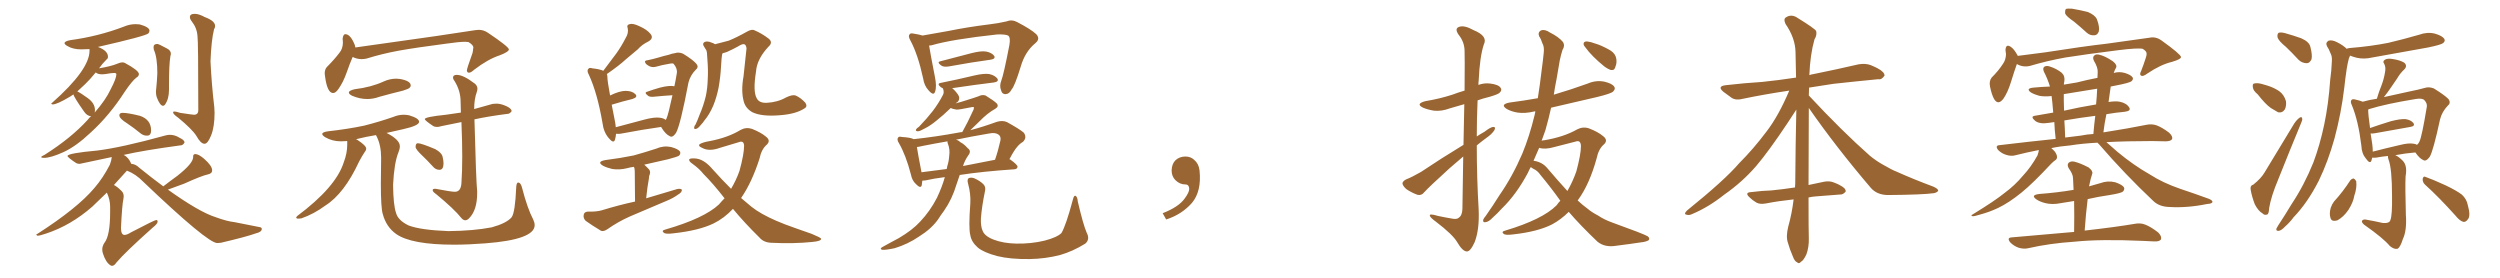 <svg xmlns="http://www.w3.org/2000/svg" xmlns:xlink="http://www.w3.org/1999/xlink" width="1350" height="150"><path fill="#996633" padding="10" d="M23.73 85.25L23.73 85.25Q22.27 85.25 22.27 84.81L22.27 84.81Q22.27 84.38 24.02 83.64L24.02 83.64Q38.38 74.56 47.31 64.75L47.31 64.75Q48.19 63.57 49.22 62.70L49.22 62.70L49.07 62.70Q47.02 62.70 45.26 60.06L45.26 60.06Q39.70 52.15 39.70 50.98L39.70 50.98L37.65 52.29Q30.76 56.40 28.42 56.40L28.42 56.40Q27.69 56.25 27.69 55.96L27.69 55.96Q27.69 55.81 28.13 55.52L28.13 55.52Q48.34 37.65 48.34 27.39L48.34 27.39L48.34 26.51L43.95 26.66Q39.40 26.66 36.47 24.90L36.47 24.90Q34.86 24.02 34.86 23.29L34.86 23.29Q34.86 22.27 37.94 21.68L37.94 21.68Q53.17 19.63 66.94 14.36L66.94 14.36Q70.02 13.04 73.24 13.04L73.24 13.04L75.44 13.18Q80.71 14.65 80.71 16.55L80.71 16.55Q80.71 17.43 80.13 18.02L80.13 18.02Q78.66 19.48 52.88 25.34L52.88 25.34Q58.30 27.39 58.30 30.62L58.30 30.62Q58.30 31.64 57.57 32.08L57.57 32.08Q55.22 34.42 53.47 36.91L53.47 36.91Q60.21 35.74 63.28 34.42L63.28 34.42Q64.89 33.69 66.21 33.69L66.21 33.69Q67.09 33.69 67.68 34.13L67.68 34.13Q75 38.09 75 39.99L75 39.99Q75 41.16 73.68 41.89L73.68 41.89Q71.34 43.65 67.38 49.51L67.38 49.51Q59.18 62.26 49.07 71.48L49.07 71.48Q41.02 79.10 34.20 82.18Q27.39 85.25 23.73 85.25ZM51.12 60.79L51.12 60.79Q57.13 53.91 59.77 48.19L59.77 48.19Q62.84 42.33 62.84 40.14L62.84 40.14Q62.84 39.40 61.67 39.40L61.67 39.40Q60.21 39.40 56.98 39.99L56.98 39.99L55.22 40.14Q52.73 40.14 51.71 39.11L51.71 39.11Q48.34 43.21 46.00 45.41Q43.65 47.61 41.75 49.37L41.75 49.37Q43.65 50.24 47.46 53.03Q51.27 55.81 51.27 59.47L51.27 59.47Q51.27 60.21 51.12 60.79ZM88.04 57.13L88.04 57.13Q86.43 57.13 84.67 52.59L84.67 52.59Q84.23 51.27 84.23 49.95L84.23 49.95L84.23 49.22Q84.81 43.65 84.96 39.55L84.96 39.55Q84.96 30.91 83.06 26.81L83.06 26.81L82.91 25.49Q82.91 23.73 84.96 23.73L84.96 23.73Q85.69 23.73 90.23 26.22L90.23 26.22Q92.29 27.25 92.29 29.15L92.29 29.15L91.99 30.47Q91.26 35.01 91.26 46.00L91.26 46.00L91.26 48.49Q91.26 53.47 89.06 56.54L89.06 56.54Q88.62 57.13 88.04 57.13ZM110.45 77.64L110.45 77.64Q108.40 77.64 106.05 73.39L106.05 73.39Q103.86 69.87 96.24 63.57L96.24 63.57Q93.46 61.67 93.46 60.64L93.46 60.64Q93.46 60.21 94.19 60.21L94.19 60.21Q95.07 60.21 97.27 60.94L97.27 60.94Q104.00 61.96 104.74 61.96L104.74 61.96Q107.08 61.96 107.08 59.47L107.08 59.47Q107.08 21.83 106.64 19.48L106.64 19.48Q106.35 15.09 103.56 11.57L103.56 11.57Q102.54 10.25 102.54 9.23L102.54 9.23Q102.54 7.47 105.18 7.47L105.18 7.47Q107.37 7.47 110.60 9.23L110.60 9.23Q116.16 11.28 116.16 14.06L116.16 14.06Q116.16 14.94 115.58 15.82L115.58 15.82Q114.11 21.68 113.67 33.11L113.67 33.11Q114.26 45.56 115.72 57.86L115.72 57.86L115.87 60.94Q115.87 68.41 114.04 73.02Q112.21 77.64 110.45 77.64ZM79.83 73.24L79.83 73.24L79.10 73.24Q77.64 73.24 76.17 72.22L76.17 72.22Q72.22 68.99 68.70 66.65L68.70 66.65Q64.45 64.01 64.45 62.26L64.45 62.26Q64.45 60.94 66.21 60.94L66.21 60.94Q69.14 60.94 75.59 62.55L75.59 62.55Q81.59 64.60 81.59 70.46L81.59 70.46Q81.59 72.95 79.83 73.24ZM60.50 143.55L60.50 143.55Q60.06 143.55 59.62 143.26L59.62 143.26Q57.13 141.65 55.66 137.11L55.66 137.11Q55.22 135.94 55.22 134.77L55.22 134.77Q55.22 132.86 56.40 131.10L56.40 131.10Q59.47 127.29 59.47 114.55L59.47 114.55L59.47 111.47Q59.47 107.96 57.71 104.00L57.71 104.00L49.80 111.62Q38.23 121.73 24.90 126.12L24.90 126.12Q21.53 127.29 20.21 127.29L20.21 127.29Q19.63 127.00 19.63 126.71L19.63 126.71Q19.63 126.42 20.21 126.27L20.21 126.27Q41.89 112.35 50.98 101.51L50.98 101.51Q55.66 96.09 59.33 88.92L59.33 88.92Q60.21 86.57 60.35 84.81L60.35 84.81L43.07 88.48Q41.75 88.48 40.87 87.89L40.87 87.89Q36.47 84.96 36.47 84.23L36.47 84.23Q36.47 82.76 52.44 81.30L52.44 81.30Q65.63 79.69 89.50 73.10L89.50 73.10Q90.67 72.80 91.70 72.80L91.70 72.80Q94.48 72.80 96.97 74.41L96.97 74.41Q99.61 75.59 99.61 76.90L99.61 76.90L99.61 77.05Q98.73 78.52 97.41 78.52L97.41 78.52L97.27 78.52Q77.78 81.15 66.80 83.64L66.80 83.64Q69.43 84.96 70.90 88.48L70.90 88.48Q73.24 88.62 75.15 90.53L75.15 90.53Q82.03 96.09 88.18 100.63L88.18 100.63Q92.14 97.56 95.80 94.92L95.80 94.92Q104.15 88.33 104.30 84.96L104.30 84.96L104.30 84.52Q104.30 83.20 105.47 83.20L105.47 83.20Q107.23 83.20 110.16 85.69L110.16 85.69Q114.55 89.50 114.55 91.99L114.55 91.99Q114.55 93.75 112.21 94.19L112.21 94.19Q108.84 94.92 99.46 99.17L99.46 99.17L90.67 102.39Q107.67 114.55 116.60 117.33L116.60 117.33Q122.61 119.53 126.71 119.97L126.71 119.97L140.04 122.61Q141.36 122.75 141.36 123.63L141.36 123.63Q141.36 125.24 138.28 125.98L138.28 125.98Q133.01 127.88 119.24 131.10L119.24 131.10L117.33 131.25Q112.06 131.25 77.20 98.00L77.20 98.00Q73.39 94.04 68.55 92.14L68.55 92.14L61.52 99.90Q63.28 100.78 65.48 102.98L65.48 102.98Q66.80 104.15 66.80 106.05L66.80 106.05L66.65 107.37Q65.92 110.60 65.33 123.05L65.33 123.05Q65.33 126.86 67.24 126.86L67.24 126.86Q68.55 126.86 70.61 125.54L70.61 125.54Q83.50 118.80 84.38 118.80L84.38 118.80Q85.11 118.80 85.11 119.68L85.11 119.68Q85.11 120.85 82.47 122.90L82.47 122.90Q67.38 136.38 62.84 141.80L62.84 141.80Q61.67 143.55 60.50 143.55ZM179.88 50.24L179.88 50.24Q176.66 50.24 175.49 41.02L175.49 41.02L175.34 39.70Q175.34 37.50 176.51 36.18L176.51 36.18Q180.47 32.23 183.25 28.56L183.25 28.56Q185.01 26.51 185.16 23.29L185.16 23.29Q185.16 21.97 185.01 20.95L185.01 20.95Q185.30 18.46 186.47 18.46L186.47 18.46Q189.26 18.46 191.60 24.32L191.60 24.32L191.89 25.63L235.40 19.48L256.79 16.26L258.54 16.11Q261.18 16.11 263.53 17.72L263.53 17.72Q274.66 25.20 274.80 26.66L274.80 26.66Q274.80 27.98 269.82 29.88L269.82 29.88Q263.53 31.93 256.05 37.65L256.05 37.65Q254.30 39.26 253.27 39.26L253.27 39.26Q252.25 39.26 252.10 38.09L252.10 38.09Q252.10 37.06 255.18 28.56L255.18 28.56Q255.47 27.10 255.47 26.51L255.47 26.51L255.62 25.63Q255.62 24.32 252.98 22.71L252.98 22.71L251.22 22.56Q248.00 22.56 240.97 23.58L240.97 23.58Q225 25.63 215.19 27.39L215.19 27.39Q206.40 29.00 197.90 31.64L197.90 31.64Q196.58 31.93 195.26 31.93L195.26 31.93Q192.77 31.93 190.43 30.76L190.43 30.76Q188.96 34.13 187.13 39.33Q185.30 44.53 182.67 48.19L182.67 48.19Q181.20 50.24 179.88 50.24ZM198.34 53.47L198.34 53.47Q194.24 53.47 190.14 51.71L190.14 51.71Q188.38 50.83 188.38 49.95L188.38 49.95Q188.38 48.93 191.46 48.19L191.46 48.19Q196.14 47.61 199.95 46.58Q203.76 45.56 207.13 44.02Q210.50 42.48 214.01 42.48L214.01 42.48L215.92 42.63Q221.78 43.65 221.78 46.14L221.78 46.14Q221.78 46.88 221.12 47.46Q220.46 48.05 217.68 48.93L217.68 48.93Q211.08 50.54 204.79 52.29L204.79 52.29Q201.56 53.47 198.34 53.47ZM245.21 132.13L245.21 132.13Q222.22 132.13 214.01 126.42L214.01 126.42Q208.59 122.61 206.69 115.58L206.69 115.58Q205.66 112.21 205.66 99.32L205.66 99.32L205.81 85.25Q205.81 78.52 203.47 73.83L203.47 73.83L203.03 72.95Q197.61 73.83 192.33 75.15L192.33 75.15Q192.63 75.44 193.07 75.59L193.07 75.59Q197.75 78.66 197.75 80.27L197.75 80.27Q197.75 81.15 197.17 81.74L197.17 81.74Q195.41 84.38 193.95 87.16L193.95 87.16Q185.89 104.59 175.63 111.04L175.63 111.04Q169.48 115.58 162.74 117.92L162.74 117.92L161.13 118.07Q159.96 118.07 159.96 117.48L159.96 117.48Q159.96 117.19 160.55 116.60L160.55 116.60Q181.35 101.07 185.60 87.74L185.60 87.74Q187.50 82.76 187.50 78.22L187.50 78.22L187.50 76.17L184.13 76.32Q179.44 76.32 175.63 74.12L175.63 74.12Q174.02 73.10 174.02 72.36L174.02 72.36Q174.02 71.34 177.10 70.90L177.10 70.90Q187.79 69.73 196.73 67.82L196.73 67.82Q204.79 65.77 212.40 63.13L212.40 63.13Q215.19 61.96 217.97 61.96L217.97 61.96Q219.43 61.96 220.90 62.26L220.90 62.26Q226.32 63.87 226.32 65.77L226.32 65.77Q226.32 67.82 217.82 69.73L217.82 69.73L208.74 71.78Q215.92 75.44 215.92 78.96L215.92 78.96Q215.92 80.42 215.19 82.18L215.19 82.18Q212.84 87.89 212.26 99.90L212.26 99.90Q212.40 110.89 213.87 114.99L213.87 114.99Q214.89 118.95 220.61 121.73L220.61 121.73Q227.05 124.22 242.14 124.80L242.14 124.80Q255.76 124.66 265.58 122.75L265.58 122.75Q273.49 120.56 276.27 117.33L276.27 117.33Q278.17 114.84 278.76 101.07L278.76 101.07Q278.91 98.58 279.79 98.58L279.79 98.58Q281.25 98.58 281.98 101.66L281.98 101.66Q284.77 112.50 287.99 118.65L287.99 118.65Q288.72 120.26 288.72 121.58L288.72 121.58Q288.72 129.35 262.21 131.40L262.21 131.40Q252.83 132.13 245.21 132.13ZM251.22 118.95L251.22 118.95Q250.20 118.95 249.17 117.77L249.17 117.77Q245.21 112.79 235.40 104.74L235.40 104.74Q233.64 103.56 233.64 102.69L233.64 102.69Q233.64 101.95 234.81 101.95L234.81 101.95L235.25 101.95Q243.60 103.56 245.65 103.56L245.65 103.56Q248.88 103.56 249.17 98.88L249.17 98.88Q249.61 92.72 249.61 84.52L249.61 84.52Q249.61 76.32 249.17 65.92L249.17 65.92L238.33 68.12Q237.01 68.55 235.99 68.55L235.99 68.55Q234.67 68.55 233.79 67.97L233.79 67.97Q229.39 65.04 229.39 64.31L229.39 64.31Q229.39 63.13 240.82 61.96L240.82 61.96L248.88 60.79L248.73 54.93Q248.73 49.22 245.65 44.09L245.65 44.09Q244.63 42.77 244.63 41.89L244.63 41.89Q244.63 40.43 246.68 40.43L246.68 40.43Q250.20 40.43 256.35 45.12L256.35 45.12Q257.81 46.29 257.81 47.90L257.81 47.90Q257.81 48.63 257.52 49.51L257.52 49.51Q256.05 53.47 256.05 58.89L256.05 58.89L266.02 56.10L268.07 55.96Q270.41 55.96 273.34 57.28Q276.27 58.59 276.27 60.06L276.27 60.06Q275.24 61.52 273.93 61.52L273.93 61.52L273.78 61.52Q263.53 62.84 256.20 64.45L256.20 64.45Q257.08 97.85 257.67 103.27L257.67 103.27L257.67 104.30Q257.67 113.53 253.27 117.92L253.27 117.92Q252.25 118.95 251.22 118.95ZM237.30 91.70L237.30 91.70Q235.25 91.70 233.79 89.94L233.79 89.94Q230.57 86.43 227.71 83.72Q224.85 81.01 224.41 79.54L224.41 79.54Q224.41 77.34 225.59 77.34L225.59 77.34Q227.49 77.34 235.11 80.57L235.11 80.57Q238.48 82.47 238.99 84.59Q239.50 86.72 239.50 88.18L239.50 88.18Q239.50 91.70 237.30 91.70ZM359.47 64.75L359.47 64.75Q359.77 64.16 359.91 64.01L359.91 64.01Q360.94 61.67 363.13 51.42L363.13 51.42Q358.30 51.71 352.44 52.29L352.44 52.29Q350.54 52.29 349.95 51.71L349.95 51.71Q347.61 49.95 349.51 49.51L349.51 49.51Q352.73 48.34 356.40 47.31L356.40 47.31Q361.52 46.00 364.16 46.58L364.16 46.58Q364.89 43.21 365.48 39.55L365.48 39.55Q365.92 37.06 363.72 34.42L363.72 34.42Q363.28 34.13 362.26 34.28L362.26 34.28Q356.98 35.16 354.20 36.04L354.20 36.04Q352.44 36.47 350.98 35.89L350.98 35.89Q349.07 35.01 348.49 33.98L348.49 33.98Q347.75 32.67 349.66 32.52L349.66 32.52Q352.00 32.08 355.08 31.20L355.08 31.20Q358.45 30.18 361.08 29.59L361.08 29.59Q362.99 28.86 364.45 28.71L364.45 28.71Q366.50 27.98 368.85 29.00L368.85 29.00Q374.12 32.23 376.03 34.42L376.03 34.42Q377.49 36.18 375.73 37.65L375.73 37.65Q372.80 40.58 371.78 44.53L371.78 44.53L371.78 44.53Q367.38 67.68 365.04 71.78L365.04 71.78Q363.13 74.56 361.67 73.54L361.67 73.54Q359.33 72.51 356.98 68.55L356.98 68.55Q347.46 69.87 335.01 72.22L335.01 72.22Q333.54 72.36 332.67 72.22L332.67 72.22Q332.52 73.97 332.08 75.44L332.08 75.44Q331.35 77.78 328.71 74.56L328.71 74.56Q325.93 71.34 325.34 66.36L325.34 66.36Q322.56 50.24 318.02 40.43L318.02 40.43Q316.70 38.09 317.72 37.21L317.72 37.21Q318.16 36.33 319.92 36.91L319.92 36.91Q324.02 37.35 325.78 38.23L325.78 38.23Q329.59 33.25 332.81 28.86L332.81 28.86Q335.45 25.20 337.79 20.65L337.79 20.65Q339.55 17.87 338.96 15.23L338.96 15.23Q338.23 13.48 339.99 13.04L339.99 13.04Q341.75 12.45 345.41 14.21L345.41 14.21Q349.37 15.97 351.27 18.31L351.27 18.31Q353.17 20.65 350.10 22.41L350.10 22.41Q346.73 24.02 344.38 26.66L344.38 26.66Q341.31 29.15 338.09 31.93L338.09 31.93Q334.28 35.45 327.69 39.99L327.69 39.99Q327.98 40.58 327.98 41.46L327.98 41.46Q327.98 43.65 329.44 51.56L329.44 51.56Q334.57 49.07 337.79 49.07L337.79 49.07Q341.31 49.07 343.07 50.83L343.07 50.83Q344.68 52.44 341.46 53.47L341.46 53.47Q336.47 54.64 330.32 56.54L330.32 56.54Q331.05 60.21 331.93 64.75L331.93 64.75Q332.37 66.80 332.52 68.70L332.52 68.70Q339.84 66.80 347.90 64.60L347.90 64.60Q353.32 63.13 356.40 63.57L356.40 63.57Q358.45 63.87 359.47 64.75ZM342.92 108.84L342.92 108.84Q342.77 94.34 342.77 92.58L342.77 92.58Q342.77 90.97 342.33 90.09L342.33 90.09Q340.14 90.38 338.67 90.82L338.67 90.82Q334.57 91.85 330.62 91.26L330.62 91.26Q327.54 90.53 325.63 89.50L325.63 89.50Q321.97 87.30 326.95 86.43L326.95 86.43Q335.16 85.40 342.19 83.94L342.19 83.94Q348.49 82.18 354.35 80.27L354.35 80.27Q358.30 78.52 362.40 79.39L362.40 79.39Q366.21 80.42 367.24 81.88L367.24 81.88Q367.68 83.06 366.65 84.08L366.65 84.08Q365.77 84.67 360.79 85.99L360.79 85.99Q354.05 87.45 347.90 88.92L347.90 88.92Q349.22 90.09 350.54 91.55L350.54 91.55Q351.56 92.87 350.54 95.07L350.54 95.07Q350.54 95.65 350.39 96.53L350.39 96.53Q349.51 101.22 348.93 107.08L348.93 107.08Q357.57 104.44 365.63 102.10L365.63 102.10Q367.68 101.66 368.26 102.54L368.26 102.54Q368.12 104.00 366.21 105.03L366.21 105.03Q363.43 107.08 359.77 108.54L359.77 108.54Q349.95 112.79 340.14 116.89L340.14 116.89Q333.84 119.68 327.98 123.78L327.98 123.78Q326.07 125.10 324.61 124.66L324.61 124.66Q319.48 121.58 316.26 119.24L316.26 119.24Q314.79 117.77 315.23 115.87L315.23 115.87Q315.53 114.40 317.43 114.26L317.43 114.26Q322.27 114.40 325.05 113.53L325.05 113.53Q334.13 110.74 342.92 108.84ZM434.33 58.59L434.33 58.59Q429.64 61.67 420.70 62.26L420.70 62.26Q411.33 62.99 406.35 60.64L406.35 60.64Q402.69 58.59 401.66 54.93L401.66 54.93Q400.05 49.22 401.51 41.16L401.51 41.16Q402.25 34.13 403.13 26.07L403.13 26.07Q402.83 24.02 401.81 23.88L401.81 23.88Q400.93 23.58 398.58 25.05L398.58 25.05Q395.95 26.51 392.72 27.98L392.72 27.98Q391.26 28.56 390.23 28.71L390.23 28.71Q390.09 29.00 389.94 29.44L389.94 29.44Q389.79 30.62 389.65 31.64L389.65 31.64Q389.50 33.69 389.36 35.89L389.36 35.89Q389.06 41.60 388.04 47.31L388.04 47.31Q387.01 52.44 385.25 56.84L385.25 56.84Q383.06 61.96 380.27 65.19L380.27 65.19Q379.54 66.36 378.52 67.38L378.52 67.38Q376.90 69.43 375.88 69.58L375.88 69.58Q374.71 70.02 374.85 68.70L374.85 68.70Q375 67.82 375.59 67.24L375.59 67.24Q376.76 64.75 377.78 61.96L377.78 61.96Q379.83 57.28 381.15 51.86L381.15 51.86Q382.03 47.75 382.18 42.77L382.18 42.77Q382.47 38.09 382.03 32.67L382.03 32.67Q381.88 30.32 381.74 28.42L381.74 28.42Q381.59 27.10 381.01 26.51L381.01 26.51Q380.57 25.63 380.13 25.05L380.13 25.05Q379.10 23.58 380.42 22.71L380.42 22.71Q381.88 21.97 384.23 23.00L384.23 23.00Q385.25 23.29 386.13 23.88L386.13 23.88Q389.79 23.00 393.46 21.97L393.46 21.97Q397.85 20.21 403.27 17.14L403.27 17.14Q406.05 15.53 407.52 16.41L407.52 16.41Q411.33 18.02 414.99 20.80L414.99 20.80Q417.63 22.85 414.99 25.20L414.99 25.20Q408.69 31.93 408.25 38.67L408.25 38.67Q406.49 49.51 408.69 53.17L408.69 53.17Q410.01 55.66 413.96 55.52L413.96 55.52Q419.97 55.22 424.51 52.59L424.51 52.59Q427.88 50.98 429.64 51.56L429.64 51.56Q432.57 52.88 434.91 55.52L434.91 55.52Q436.23 57.57 434.33 58.59ZM395.80 112.79L395.80 112.79L395.80 112.79Q390.97 117.92 385.25 120.70L385.25 120.70Q377.34 124.51 363.72 125.98L363.72 125.98Q359.47 126.56 358.45 125.68L358.45 125.68Q356.98 124.51 359.33 123.93L359.33 123.93Q380.13 117.92 388.18 110.45L388.18 110.45Q389.79 108.54 391.26 107.08L391.26 107.08Q385.11 99.17 379.83 93.90L379.83 93.90Q377.64 91.11 373.97 88.48L373.97 88.48Q371.78 87.01 372.22 85.99L372.22 85.99Q372.80 85.40 375.15 85.55L375.15 85.55Q379.98 85.69 384.81 91.41L384.81 91.41Q389.79 96.97 394.78 101.95L394.78 101.95Q397.56 97.27 399.32 92.29L399.32 92.29Q401.81 83.20 401.81 78.66L401.81 78.66Q401.66 75.73 399.02 76.76L399.02 76.76Q393.75 78.37 388.77 79.83L388.77 79.83Q383.06 81.88 379.39 79.98L379.39 79.98Q376.61 78.81 377.93 77.78L377.93 77.78Q379.69 76.76 383.35 76.17L383.35 76.17Q393.16 74.27 399.90 70.17L399.90 70.17Q402.83 68.55 406.05 69.58L406.05 69.58Q410.89 71.48 413.67 73.83L413.67 73.83Q416.31 75.88 414.11 78.08L414.11 78.08Q411.18 80.57 410.16 85.55L410.16 85.55Q406.05 98.44 400.20 106.93L400.20 106.93Q402.98 109.28 405.76 111.62L405.76 111.62Q410.74 115.58 419.24 119.24L419.24 119.24Q423.19 121.00 429.93 123.34L429.93 123.34Q434.33 124.80 438.28 126.27L438.28 126.27Q443.26 128.32 443.41 128.91L443.41 128.91Q443.55 130.22 438.57 130.66L438.57 130.66Q428.47 131.69 416.46 131.10L416.46 131.10Q412.35 130.96 410.01 128.17L410.01 128.17Q401.95 120.26 395.80 112.79ZM501.71 24.61L501.71 24.61Q502.44 29.15 504.79 41.16L504.79 41.16Q505.96 46.73 504.93 49.51L504.93 49.51Q504.20 52.00 501.42 48.78L501.42 48.78Q499.07 46.29 498.49 42.33L498.49 42.33Q495.70 29.44 491.60 21.83L491.60 21.83Q490.28 19.48 491.16 18.60L491.16 18.60Q491.60 17.72 493.36 18.16L493.36 18.16Q496.29 18.60 498.19 19.19L498.19 19.19Q504.20 18.16 512.26 16.70L512.26 16.70Q522.22 14.65 534.08 13.18L534.08 13.18Q539.06 12.60 543.46 11.57L543.46 11.57Q546.39 10.40 549.17 11.87L549.17 11.87Q556.79 15.82 559.57 18.46L559.57 18.46Q561.91 20.95 559.13 23.29L559.13 23.29Q553.56 27.83 551.22 35.89L551.22 35.89Q548.00 46.44 546.24 48.34L546.24 48.34Q545.07 50.68 543.16 50.83L543.16 50.83Q541.11 50.98 540.53 48.63L540.53 48.63Q539.65 46.29 540.67 43.65L540.67 43.65Q541.99 40.28 545.07 24.32L545.07 24.32Q545.80 20.07 544.34 19.19L544.34 19.19Q542.87 18.46 538.48 18.60L538.48 18.60Q514.01 21.24 503.03 24.46L503.03 24.46Q502.29 24.61 501.71 24.61ZM507.71 33.11L507.71 33.11Q515.63 31.05 524.56 28.71L524.56 28.71Q529.69 27.39 532.47 27.83L532.47 27.83Q535.55 28.42 536.87 30.18L536.87 30.18Q537.74 31.79 534.96 32.23L534.96 32.23Q525.15 33.54 512.26 35.89L512.26 35.89Q509.47 36.33 508.15 35.30L508.15 35.30Q505.81 33.54 507.71 33.11ZM510.21 95.65L510.21 95.65Q504.20 96.39 499.80 97.41L499.80 97.41Q498.93 97.56 498.05 97.56L498.05 97.56Q497.90 99.02 497.75 100.05L497.75 100.05Q497.17 102.10 494.53 99.32L494.53 99.32Q492.48 97.41 491.89 94.19L491.89 94.19Q489.11 83.64 485.45 77.34L485.45 77.34Q484.13 75.29 485.01 74.27L485.01 74.27Q485.30 73.54 487.06 73.97L487.06 73.97Q491.89 74.27 493.36 75.15L493.36 75.15Q505.52 73.83 517.38 71.63L517.38 71.63Q518.55 71.34 519.58 71.34L519.58 71.34Q519.87 70.75 520.02 70.61L520.02 70.61Q522.22 66.80 525.73 59.18L525.73 59.18Q526.03 58.01 525.88 57.86L525.88 57.86Q525.59 57.71 524.71 57.86L524.71 57.86Q517.53 59.33 516.50 59.18L516.50 59.18Q514.45 58.89 513.43 58.30L513.43 58.30Q509.33 62.26 505.81 65.04L505.81 65.04Q502.44 67.82 499.80 69.14L499.80 69.14Q496.73 70.90 495.70 70.90L495.70 70.90Q494.24 70.90 494.68 69.87L494.68 69.87Q494.97 69.29 496.29 68.41L496.29 68.41Q500.54 64.01 503.61 60.06L503.61 60.06Q506.84 55.81 509.18 51.27L509.18 51.27Q509.91 49.95 509.33 48.19L509.33 48.19Q509.18 47.90 509.18 47.75L509.18 47.75Q508.59 47.31 508.15 47.17L508.15 47.17Q505.81 45.26 507.71 44.82L507.71 44.82Q516.50 43.07 526.32 40.72L526.32 40.72Q531.45 39.55 534.23 39.99L534.23 39.99Q537.30 40.72 538.62 42.48L538.62 42.48Q539.50 44.09 536.72 44.53L536.72 44.53Q527.05 45.70 514.16 47.61L514.16 47.61Q514.60 47.90 515.19 48.49L515.19 48.49Q517.82 51.27 517.97 52.59L517.97 52.59Q518.12 54.05 517.09 55.08L517.09 55.08Q516.50 55.37 516.06 55.81L516.06 55.81Q517.53 55.37 519.29 54.93L519.29 54.93Q527.34 52.44 528.37 52.00L528.37 52.00Q530.27 50.98 532.18 51.56L532.18 51.56Q536.72 54.35 538.18 55.81L538.18 55.81Q539.65 57.42 537.45 58.74L537.45 58.74Q533.20 61.08 528.81 65.63L528.81 65.63Q525.88 68.41 523.97 70.31L523.97 70.31Q530.71 68.55 538.33 65.77L538.33 65.77Q541.41 64.89 543.75 65.92L543.75 65.92Q550.63 69.73 552.83 71.63L552.83 71.63Q554.74 74.27 552.39 76.61L552.39 76.61Q550.78 77.49 549.32 79.25L549.32 79.25Q547.71 81.01 545.07 85.99L545.07 85.99Q545.36 85.99 545.51 86.13L545.51 86.13Q549.61 89.06 549.46 90.09L549.46 90.09Q549.32 91.26 547.85 91.41L547.85 91.41Q530.57 92.58 518.26 94.48L518.26 94.48Q517.38 96.83 516.50 99.61L516.50 99.61Q514.16 107.52 509.77 113.82L509.77 113.82Q508.01 116.16 506.54 118.51L506.54 118.51Q502.88 123.63 496.29 127.73L496.29 127.73Q490.28 131.84 483.11 134.03L483.11 134.03Q478.27 135.06 476.37 134.91L476.37 134.91Q474.76 134.33 476.66 133.30L476.66 133.30Q478.86 132.13 481.20 130.81L481.20 130.81Q483.54 129.64 485.30 128.61L485.30 128.61Q492.77 124.22 496.88 119.68L496.88 119.68Q502.29 113.96 505.96 106.79L505.96 106.79Q508.74 100.93 510.21 95.65ZM522.95 83.79L522.95 83.79Q521.04 86.43 520.02 89.65L520.02 89.65Q528.08 88.04 537.30 86.28L537.30 86.28Q538.92 81.74 540.23 75.88L540.23 75.88Q540.53 73.97 539.65 73.10L539.65 73.10Q537.89 71.19 533.35 72.22L533.35 72.22Q524.71 73.68 516.21 75.44L516.21 75.44Q517.53 75.73 518.55 76.76L518.55 76.76Q520.61 77.78 522.51 79.98L522.51 79.98Q524.71 81.45 522.95 83.79ZM511.82 77.49L511.82 77.49Q511.52 76.76 511.67 76.32L511.67 76.32Q504.79 77.49 498.19 78.81L498.19 78.81Q496.44 79.25 495.12 79.39L495.12 79.39Q495.70 83.20 497.61 93.02L497.61 93.02Q504.05 92.14 511.23 91.26L511.23 91.26Q511.38 90.38 511.52 89.79L511.52 89.79Q512.40 87.01 512.55 84.38L512.55 84.38Q513.13 80.71 511.82 77.49ZM586.82 125.68L586.82 125.68L586.82 125.68Q588.72 129.20 586.08 131.54L586.08 131.54Q579.20 135.79 572.46 137.70L572.46 137.70Q564.55 139.75 556.05 139.89L556.05 139.89Q545.65 140.04 538.48 138.28L538.48 138.28Q531.30 136.38 528.08 133.74L528.08 133.74Q524.56 130.66 523.97 127.00L523.97 127.00Q522.95 123.19 523.97 109.86L523.97 109.86Q524.27 104.74 522.80 99.32L522.80 99.32Q522.07 96.83 523.10 96.24L523.10 96.24Q524.27 95.65 526.03 96.24L526.03 96.24Q529.10 97.56 531.01 99.46L531.01 99.46Q532.47 100.93 531.88 103.27L531.88 103.27Q530.13 111.77 529.69 118.07L529.69 118.07Q529.54 122.17 530.57 124.51L530.57 124.51Q531.59 127.44 536.43 129.35L536.43 129.35Q541.70 131.40 548.73 131.54L548.73 131.54Q556.93 131.69 564.11 129.93L564.11 129.93Q570.85 128.17 573.19 125.83L573.19 125.83Q575.68 121.58 579.35 107.81L579.35 107.81Q579.93 105.32 580.81 105.76L580.81 105.76Q581.84 106.35 581.98 108.69L581.98 108.69Q584.91 121.29 586.82 125.68ZM647.75 91.99L647.75 91.99L647.75 91.99Q648.93 103.27 643.65 109.57L643.65 109.57Q638.09 115.87 629.74 118.51L629.74 118.51L627.83 115.14Q636.47 111.77 639.70 107.23L639.70 107.23Q642.19 103.86 642.19 101.95L642.19 101.95Q642.04 99.61 640.14 99.61L640.14 99.61Q637.06 99.61 634.72 97.27L634.72 97.27Q632.67 95.21 632.67 91.99L632.67 91.99Q632.81 88.48 634.72 86.57L634.72 86.57Q636.91 84.52 640.14 84.52L640.14 84.52Q642.92 84.52 644.82 86.28L644.82 86.28Q647.31 88.33 647.75 91.99ZM790.14 84.52L790.14 84.52Q786.47 87.60 782.81 90.82L782.81 90.82Q771.83 100.78 769.04 103.86L769.04 103.86Q767.58 105.76 765.38 105.18L765.38 105.18Q762.16 104.00 759.38 102.10L759.38 102.10Q757.32 100.20 757.32 98.88L757.32 98.88Q757.62 97.71 759.38 96.83L759.38 96.83Q762.45 95.65 767.29 92.87L767.29 92.87Q777.98 85.69 790.28 78.22L790.28 78.22Q790.58 65.63 790.72 56.25L790.72 56.25Q786.77 57.42 783.11 58.45L783.11 58.45Q778.42 60.21 774.32 59.77L774.32 59.77Q770.80 59.18 768.46 58.15L768.46 58.15Q764.21 56.10 769.63 54.64L769.63 54.64Q777.54 53.32 784.28 51.12L784.28 51.12Q787.35 49.95 790.87 48.93L790.87 48.93Q791.02 30.03 790.87 27.69L790.87 27.69Q790.87 22.71 787.65 18.75L787.65 18.75Q785.30 15.38 787.94 14.50L787.94 14.50Q790.72 13.48 795.70 16.26L795.70 16.26Q803.61 19.48 801.27 24.02L801.27 24.02Q799.07 30.62 798.49 43.51L798.49 43.51Q798.34 44.53 798.34 45.85L798.34 45.85Q801.56 44.68 804.79 45.12L804.79 45.12Q809.33 45.70 810.35 47.46L810.35 47.46Q811.23 48.63 809.91 49.95L809.91 49.95Q809.33 50.83 804.35 52.29L804.35 52.29Q800.68 53.17 797.90 54.20L797.90 54.20Q797.46 63.87 797.46 73.68L797.46 73.68Q799.66 72.22 801.56 71.19L801.56 71.19Q804.79 68.70 806.25 68.55L806.25 68.55Q807.86 68.41 806.98 70.31L806.98 70.31Q805.52 72.51 802.73 74.41L802.73 74.41Q800.10 76.32 797.46 78.52L797.46 78.52Q797.46 96.09 798.49 113.38L798.49 113.38Q798.93 124.07 796.29 130.81L796.29 130.81Q793.95 135.94 792.04 135.79L792.04 135.79Q789.70 135.64 786.91 130.81L786.91 130.81Q784.57 126.71 775.34 119.68L775.34 119.68Q772.27 117.48 772.12 116.46L772.12 116.46Q771.68 115.14 776.51 116.60L776.51 116.60Q779.88 117.33 783.40 117.92L783.40 117.92Q786.62 118.65 787.65 117.63L787.65 117.63Q789.55 116.46 789.70 112.94L789.70 112.94Q789.99 97.27 790.14 84.52ZM857.23 22.41L857.23 22.41Q858.84 22.56 861.62 23.58L861.62 23.58Q864.26 24.32 868.36 26.51L868.36 26.51Q871.58 28.13 872.46 30.47L872.46 30.47Q873.19 32.52 872.75 34.72L872.75 34.72Q872.17 36.91 871.58 37.50L871.58 37.50Q870.85 37.94 869.82 37.79L869.82 37.79Q868.07 37.21 866.16 35.74L866.16 35.74Q863.09 33.25 860.45 30.62L860.45 30.62Q857.81 27.98 855.91 25.34L855.91 25.34Q854.74 24.02 855.32 23.00L855.32 23.00Q855.76 22.27 857.23 22.41ZM826.61 90.23L826.61 90.23Q825.73 91.70 825.15 93.16L825.15 93.16Q818.85 105.03 810.94 112.65L810.94 112.65Q808.74 115.14 806.10 117.48L806.10 117.48Q803.91 119.82 802.15 119.97L802.15 119.97Q800.54 120.26 800.98 118.51L800.98 118.51Q801.42 117.63 802.29 116.60L802.29 116.60Q806.10 111.18 809.77 105.32L809.77 105.32Q816.80 95.21 822.07 82.91L822.07 82.91Q825.88 73.68 828.66 62.26L828.66 62.26Q828.96 61.23 829.10 60.21L829.10 60.21Q828.52 60.06 828.37 60.21L828.37 60.21Q823.54 61.38 819.43 60.79L819.43 60.79Q816.06 60.21 813.72 58.89L813.72 58.89Q809.77 56.40 815.19 55.37L815.19 55.37Q822.95 54.35 830.42 53.03L830.42 53.03Q831.59 45.70 832.47 38.09L832.47 38.09Q833.20 32.81 833.64 28.27L833.64 28.27Q833.94 25.20 832.91 23.44L832.91 23.44Q832.18 21.09 831.15 19.63L831.15 19.63Q830.27 17.43 832.18 16.41L832.18 16.41Q834.23 15.67 837.01 17.58L837.01 17.58Q841.70 19.92 844.04 22.71L844.04 22.71Q845.21 24.76 843.75 26.95L843.75 26.95Q842.87 29.74 842.29 32.52L842.29 32.52Q841.41 37.35 840.53 42.77L840.53 42.77Q839.65 47.02 839.06 51.12L839.06 51.12Q848.44 48.34 857.37 45.12L857.37 45.12Q861.77 43.21 866.31 44.09L866.31 44.09Q870.70 45.12 871.73 46.88L871.73 46.88Q872.46 48.05 871.14 49.37L871.14 49.37Q870.12 50.54 862.21 52.44L862.21 52.44Q849.61 55.37 837.60 58.15L837.60 58.15Q836.28 64.16 834.52 70.31L834.52 70.31Q833.50 73.24 832.47 76.03L832.47 76.03Q833.06 75.73 833.94 75.73L833.94 75.73Q844.48 73.97 851.66 69.87L851.66 69.87Q854.74 68.26 857.96 69.29L857.96 69.29Q862.94 71.19 865.72 73.54L865.72 73.54Q868.51 75.73 866.16 77.93L866.16 77.93Q863.23 80.42 862.21 85.40L862.21 85.40Q858.40 99.32 852.25 107.81L852.25 107.81Q851.95 108.11 851.95 108.25L851.95 108.25Q854.59 110.74 857.23 112.65L857.23 112.65Q859.42 114.55 863.09 116.46L863.09 116.46Q866.02 118.51 870.85 120.26L870.85 120.26Q887.55 126.27 889.75 127.59L889.75 127.59Q891.21 128.76 890.19 129.79L890.19 129.79Q888.43 130.66 886.52 130.81L886.52 130.81Q880.81 131.69 872.75 132.71L872.75 132.71Q866.60 133.74 862.65 130.52L862.65 130.52Q853.27 121.58 847.12 114.40L847.12 114.40Q843.02 118.51 838.18 121.14L838.18 121.14Q830.42 125.10 817.24 126.56L817.24 126.56Q812.99 127.15 811.96 126.27L811.96 126.27Q810.50 125.10 812.84 124.51L812.84 124.51Q832.91 118.51 840.53 110.89L840.53 110.89Q841.55 109.42 842.58 108.40L842.58 108.40Q837.60 101.37 831.74 94.34L831.74 94.34Q830.27 92.14 827.93 91.11L827.93 91.11Q827.20 90.67 826.61 90.23ZM835.55 90.82L835.55 90.82L835.55 90.82Q841.41 97.71 846.39 103.13L846.39 103.13Q849.32 98.00 851.22 92.58L851.22 92.58Q853.71 83.35 853.71 78.81L853.71 78.81Q853.56 75.44 850.78 76.46L850.78 76.46Q845.07 77.93 839.36 79.39L839.36 79.39Q834.38 80.86 831.15 79.83L831.15 79.83Q829.54 83.35 828.08 86.87L828.08 86.87Q828.37 86.72 828.52 86.87L828.52 86.87Q832.91 87.60 835.55 90.82ZM976.76 58.30L976.76 58.30L976.76 58.30Q976.61 83.50 976.61 99.90L976.61 99.90Q980.86 99.02 984.96 98.14L984.96 98.14Q988.04 97.56 990.38 98.58L990.38 98.58Q992.72 99.46 993.60 100.05L993.60 100.05Q996.83 101.66 996.68 103.42L996.68 103.42Q995.21 105.18 993.75 105.03L993.75 105.03Q987.74 105.47 980.57 106.05L980.57 106.05Q978.52 106.20 976.61 106.64L976.61 106.64Q976.61 124.95 976.76 128.61L976.76 128.61Q976.90 133.45 975.44 137.40L975.44 137.40Q973.83 140.77 972.51 141.36L972.51 141.36Q971.48 142.68 970.46 141.65L970.46 141.65Q969.14 141.21 968.12 138.43L968.12 138.43Q966.50 134.77 965.48 131.10L965.48 131.10Q964.31 127.88 965.63 122.46L965.63 122.46Q967.68 115.14 968.55 107.67L968.55 107.67Q960.35 108.54 953.61 109.86L953.61 109.86Q950.39 110.45 948.49 109.42L948.49 109.42Q946.29 108.11 944.82 106.64L944.82 106.64Q941.75 103.86 945.85 103.71L945.85 103.71Q951.56 102.98 956.54 102.83L956.54 102.83Q962.55 102.25 969.29 101.22L969.29 101.22Q969.29 100.05 969.43 99.02L969.43 99.02Q969.58 78.22 970.02 59.18L970.02 59.18Q968.12 61.96 965.33 66.36L965.33 66.36Q955.08 81.74 948.34 89.65L948.34 89.65Q940.87 98.29 931.20 105.03L931.20 105.03Q922.56 111.91 913.77 115.58L913.77 115.58Q912.01 116.46 910.55 115.87L910.55 115.87Q909.08 115.58 910.99 113.67L910.99 113.67Q931.49 97.12 939.11 88.18L939.11 88.18Q946.88 80.42 953.91 71.04L953.91 71.04Q960.35 62.70 966.21 48.93L966.21 48.93Q952.44 50.98 941.31 53.32L941.31 53.32Q937.50 54.35 935.16 52.88L935.16 52.88Q932.67 51.12 930.76 49.66L930.76 49.66Q926.95 46.58 931.93 46.00L931.93 46.00Q942.19 44.82 951.56 44.24L951.56 44.24Q960.21 43.36 969.87 41.89L969.87 41.89Q969.73 34.72 969.58 28.13L969.58 28.13Q969.43 20.51 964.16 12.89L964.16 12.89Q963.13 10.55 964.01 9.67L964.01 9.67Q967.24 7.18 970.90 9.81L970.90 9.81Q979.69 15.23 980.71 16.70L980.71 16.70Q981.30 18.90 979.83 21.24L979.83 21.24Q977.49 29.44 977.05 40.58L977.05 40.58Q978.08 40.14 979.39 39.99L979.39 39.99Q991.70 37.50 1003.71 34.72L1003.71 34.72Q1007.37 34.13 1010.16 35.16L1010.16 35.16Q1012.94 36.33 1013.96 36.91L1013.96 36.91Q1017.77 38.96 1017.63 40.87L1017.63 40.87Q1016.02 43.21 1014.26 42.77L1014.26 42.77Q1003.42 43.80 990.09 45.26L990.09 45.26Q983.06 46.29 976.90 47.31L976.90 47.31Q976.76 49.37 976.76 51.56L976.76 51.56Q994.63 70.75 1009.72 84.08L1009.72 84.08Q1013.09 86.87 1017.04 89.06L1017.04 89.06Q1021.88 91.85 1024.22 92.72L1024.22 92.72Q1033.01 96.68 1043.99 100.78L1043.99 100.78Q1046.63 101.95 1046.63 102.98L1046.63 102.98Q1046.19 103.86 1044.43 104.30L1044.43 104.30Q1038.28 105.18 1019.24 105.32L1019.24 105.32Q1013.53 105.18 1010.30 101.51L1010.30 101.51Q991.41 79.39 976.76 58.30ZM1120.02 11.72L1120.02 11.72Q1115.77 8.79 1115.19 7.32L1115.19 7.32Q1115.04 5.42 1115.63 4.83L1115.63 4.83Q1116.50 4.54 1118.85 4.69L1118.85 4.69Q1123.24 5.42 1127.34 6.45L1127.34 6.45Q1131.30 8.06 1132.32 10.40L1132.32 10.40Q1133.94 14.65 1133.35 16.99L1133.35 16.99Q1132.62 18.90 1131.15 19.04L1131.15 19.04Q1128.66 19.34 1126.76 17.58L1126.76 17.58Q1123.24 14.36 1120.02 11.72ZM1089.11 34.57L1089.11 34.57Q1087.79 38.23 1085.89 44.38L1085.89 44.38Q1084.28 49.66 1081.93 53.17L1081.93 53.17Q1079.00 57.13 1076.81 53.47L1076.81 53.47Q1075.49 51.12 1074.61 46.73L1074.61 46.73Q1074.02 43.80 1075.49 41.89L1075.49 41.89Q1079.30 38.09 1081.64 34.42L1081.64 34.42Q1083.11 32.37 1083.25 29.30L1083.25 29.30Q1083.11 28.13 1082.96 27.10L1082.96 27.10Q1083.11 23.44 1085.89 25.34L1085.89 25.34Q1087.65 26.51 1089.55 30.03L1089.55 30.03Q1089.55 30.03 1089.55 30.18L1089.55 30.18Q1096.88 29.30 1104.35 28.27L1104.35 28.27Q1124.85 25.05 1137.74 23.58L1137.74 23.58Q1150.49 21.83 1160.74 20.36L1160.74 20.36Q1164.11 19.63 1167.19 21.83L1167.19 21.83Q1177.59 29.30 1177.73 30.76L1177.73 30.76Q1177.88 31.93 1172.90 33.40L1172.90 33.40Q1166.75 34.86 1159.57 39.70L1159.57 39.70Q1157.23 41.46 1156.20 40.87L1156.20 40.87Q1155.18 40.28 1156.20 38.38L1156.20 38.38Q1157.67 34.57 1158.69 31.35L1158.69 31.35Q1159.28 29.59 1159.13 29.15L1159.13 29.15Q1159.42 27.83 1157.08 26.37L1157.08 26.37Q1154.44 25.78 1143.90 27.10L1143.90 27.10Q1126.32 29.30 1115.33 31.05L1115.33 31.05Q1105.52 32.81 1096.14 35.60L1096.14 35.60Q1092.33 36.47 1089.11 34.57ZM1132.62 77.05L1132.62 77.05Q1124.27 77.49 1117.97 78.52L1117.97 78.52Q1112.55 78.96 1107.71 79.98L1107.71 79.98Q1108.74 80.86 1109.62 81.88L1109.62 81.88Q1110.79 83.50 1110.79 84.81L1110.79 84.81Q1110.79 85.99 1109.77 86.57L1109.77 86.57Q1109.03 87.01 1107.57 88.48L1107.57 88.48Q1097.75 99.02 1091.60 104.00L1091.60 104.00Q1084.72 109.57 1078.86 112.35L1078.86 112.35Q1074.17 114.55 1069.19 115.87L1069.19 115.87Q1066.11 116.89 1065.09 116.75L1065.09 116.75Q1064.06 116.31 1065.09 115.87L1065.09 115.87Q1077.54 108.25 1082.52 104.15L1082.52 104.15Q1087.94 100.20 1092.48 94.78L1092.48 94.78Q1096.73 90.23 1100.24 83.94L1100.24 83.94Q1100.83 82.32 1100.98 81.01L1100.98 81.01Q1094.38 82.32 1088.53 83.79L1088.53 83.79Q1086.18 84.52 1083.40 83.64L1083.40 83.64Q1080.91 82.91 1079.00 81.01L1079.00 81.01Q1077.10 78.52 1079.88 78.37L1079.88 78.37Q1095.85 76.46 1110.06 75L1110.06 75Q1109.47 69.87 1109.33 65.92L1109.33 65.92Q1107.57 66.21 1106.25 66.36L1106.25 66.36Q1101.42 67.09 1099.07 65.33L1099.07 65.33Q1096.29 62.99 1098.63 62.55L1098.63 62.55Q1103.32 61.67 1108.74 60.79L1108.74 60.79Q1108.30 55.08 1107.86 51.86L1107.86 51.86Q1103.91 52.29 1101.12 51.71L1101.12 51.71Q1098.49 50.98 1096.73 49.95L1096.73 49.95Q1093.65 47.75 1098.05 47.31L1098.05 47.31Q1102.59 46.88 1106.98 46.73L1106.98 46.73Q1105.66 42.48 1103.76 38.82L1103.76 38.82Q1102.88 36.91 1103.91 36.04L1103.91 36.04Q1105.08 35.30 1106.84 35.89L1106.84 35.89Q1110.50 37.06 1113.28 39.26L1113.28 39.26Q1115.19 41.02 1114.75 43.80L1114.75 43.80Q1114.60 44.38 1114.45 45.70L1114.45 45.70Q1117.97 45.12 1121.48 44.53L1121.48 44.53Q1127.20 43.07 1132.62 42.04L1132.62 42.04Q1132.62 40.43 1132.76 38.96L1132.76 38.96Q1132.91 36.47 1130.71 32.81L1130.71 32.81Q1129.83 30.91 1130.86 30.03L1130.86 30.03Q1131.88 29.00 1133.79 29.59L1133.79 29.59Q1136.87 30.32 1140.97 33.11L1140.97 33.11Q1143.31 35.01 1142.72 36.47L1142.72 36.47Q1141.99 37.65 1141.41 39.40L1141.41 39.40Q1144.34 38.53 1147.41 39.40L1147.41 39.40Q1150.78 40.43 1151.66 41.89L1151.66 41.89Q1152.10 42.77 1151.07 43.80L1151.07 43.80Q1149.90 44.82 1141.99 46.29L1141.99 46.29Q1140.82 46.58 1139.79 46.73L1139.79 46.73Q1139.21 50.68 1138.62 55.08L1138.62 55.08Q1142.29 54.49 1144.63 54.93L1144.63 54.93Q1148.29 55.66 1149.76 58.01L1149.76 58.01Q1150.93 59.91 1147.41 60.35L1147.41 60.35Q1142.43 60.79 1137.45 61.67L1137.45 61.67Q1136.43 66.50 1135.84 71.48L1135.84 71.48Q1149.76 69.29 1159.13 67.38L1159.13 67.38Q1161.91 66.80 1164.55 67.68L1164.55 67.68Q1167.63 68.85 1171.29 71.63L1171.29 71.63Q1173.49 73.68 1172.90 75.15L1172.90 75.15Q1172.17 76.32 1169.38 76.32L1169.38 76.32Q1166.16 76.32 1162.21 76.17L1162.21 76.17Q1148.44 76.17 1137.45 76.76L1137.45 76.76Q1139.79 78.81 1143.46 82.03L1143.46 82.03Q1152.10 89.21 1160.89 94.19L1160.89 94.19Q1167.92 98.73 1177.29 101.95L1177.29 101.95Q1185.64 104.74 1192.82 107.37L1192.82 107.37Q1194.87 108.25 1194.73 109.13L1194.73 109.13Q1194.43 110.01 1191.80 110.16L1191.80 110.16Q1181.25 112.35 1171.44 111.77L1171.44 111.77Q1165.87 111.62 1162.65 108.40L1162.65 108.40Q1147.41 94.04 1133.64 78.08L1133.64 78.08Q1133.06 77.49 1132.62 77.05ZM1123.54 73.24L1123.54 73.24Q1127.20 72.51 1130.42 72.36L1130.42 72.36Q1130.86 67.09 1131.45 62.55L1131.45 62.55Q1123.24 63.57 1114.75 65.04L1114.75 65.04Q1115.04 69.29 1115.19 74.27L1115.19 74.27Q1119.43 73.68 1123.54 73.24ZM1131.88 56.40L1131.88 56.40Q1132.32 52.00 1132.47 47.90L1132.47 47.90Q1123.24 49.37 1114.45 50.83L1114.45 50.83Q1114.45 52.44 1114.45 54.35L1114.45 54.35Q1114.45 56.98 1114.60 59.77L1114.60 59.77Q1122.95 57.86 1131.88 56.40ZM1120.02 125.24L1120.02 125.24L1120.02 125.24Q1120.17 116.46 1120.02 108.54L1120.02 108.54Q1115.92 109.13 1112.70 109.72L1112.70 109.72Q1108.30 110.60 1104.64 109.72L1104.64 109.72Q1101.56 108.98 1099.66 107.67L1099.66 107.67Q1096.29 105.32 1101.27 104.74L1101.27 104.74Q1111.08 104.00 1119.58 102.54L1119.58 102.54Q1119.58 102.54 1119.73 102.54L1119.73 102.54Q1119.58 99.32 1119.43 96.24L1119.43 96.24Q1119.43 94.04 1117.09 90.82L1117.09 90.82Q1116.06 88.92 1117.09 87.89L1117.09 87.89Q1118.26 86.87 1120.17 87.30L1120.17 87.30Q1123.24 88.04 1127.78 90.38L1127.78 90.38Q1130.27 92.29 1129.83 93.75L1129.83 93.75Q1129.54 94.92 1128.96 96.68L1128.96 96.68Q1128.52 98.29 1128.08 100.63L1128.08 100.63Q1131.01 99.76 1134.23 98.88L1134.23 98.88Q1138.18 97.41 1142.29 98.44L1142.29 98.44Q1146.09 99.76 1146.97 101.22L1146.97 101.22Q1147.41 102.39 1146.39 103.42L1146.39 103.42Q1145.51 104.30 1139.21 105.32L1139.21 105.32Q1133.06 106.20 1127.34 107.52L1127.34 107.52Q1126.32 115.72 1125.73 124.51L1125.73 124.51Q1142.58 122.61 1152.83 120.85L1152.83 120.85Q1155.76 120.26 1158.40 121.29L1158.40 121.29Q1161.47 122.46 1165.43 125.54L1165.43 125.54Q1167.48 127.59 1166.89 129.35L1166.89 129.35Q1166.02 130.52 1163.23 130.37L1163.23 130.37Q1160.45 130.22 1157.23 130.08L1157.23 130.08Q1134.23 129.05 1120.17 130.52L1120.17 130.52Q1106.84 131.40 1095.26 134.03L1095.26 134.03Q1092.77 134.62 1089.99 133.74L1089.99 133.74Q1087.50 132.86 1085.60 130.96L1085.60 130.96Q1083.40 128.32 1086.47 128.17L1086.47 128.17Q1104.49 126.56 1120.02 125.24ZM1234.42 25.34L1234.42 25.34Q1230.47 22.12 1229.88 20.21L1229.88 20.21Q1229.59 18.31 1230.47 17.72L1230.47 17.72Q1231.49 17.29 1233.84 17.87L1233.84 17.87Q1238.53 19.19 1242.63 20.65L1242.63 20.65Q1247.02 22.56 1247.61 25.34L1247.61 25.34Q1248.78 29.88 1248.19 32.08L1248.19 32.08Q1247.17 34.13 1245.70 34.13L1245.70 34.13Q1243.07 34.13 1241.16 32.23L1241.16 32.23Q1237.65 28.42 1234.42 25.34ZM1219.19 50.98L1219.19 50.98Q1216.70 48.93 1216.55 47.17L1216.55 47.17Q1216.26 45.26 1217.14 45.12L1217.14 45.12Q1218.75 44.68 1221.09 45.26L1221.09 45.26Q1222.71 45.70 1224.17 46.14L1224.17 46.14Q1227.98 47.31 1230.76 49.22L1230.76 49.22Q1233.40 51.12 1234.42 54.64L1234.42 54.64Q1234.72 57.13 1233.84 59.03L1233.84 59.03Q1232.52 61.08 1230.18 60.64L1230.18 60.64Q1228.56 59.77 1226.22 58.30L1226.22 58.30Q1223.29 56.25 1219.19 50.98ZM1216.70 99.76L1216.70 99.76Q1220.95 96.39 1222.85 93.16L1222.85 93.16Q1230.32 80.86 1238.82 66.80L1238.82 66.80Q1240.28 64.60 1241.75 63.57L1241.75 63.57Q1243.07 62.70 1243.21 64.16L1243.21 64.16Q1243.36 64.89 1242.33 67.09L1242.33 67.09Q1236.62 80.86 1230.32 96.68L1230.32 96.68Q1226.37 106.05 1225.34 112.35L1225.34 112.35Q1225.20 115.72 1224.17 115.87L1224.17 115.87Q1222.71 116.31 1221.83 115.28L1221.83 115.28Q1219.48 113.96 1217.58 110.30L1217.58 110.30Q1215.97 106.05 1215.38 102.54L1215.38 102.54Q1214.94 100.20 1216.70 99.76ZM1267.24 26.37L1267.24 26.37Q1267.53 26.07 1268.85 25.93L1268.85 25.93Q1279.98 25.05 1289.65 23.14L1289.65 23.14Q1298.29 21.09 1306.35 18.75L1306.35 18.75Q1310.74 17.14 1314.84 18.16L1314.84 18.16Q1318.95 19.34 1319.97 21.09L1319.97 21.09Q1320.56 22.27 1319.24 23.29L1319.24 23.29Q1318.21 24.17 1311.18 25.63L1311.18 25.63Q1295.65 28.42 1281.01 31.05L1281.01 31.05Q1276.61 32.08 1272.66 31.20L1272.66 31.20Q1270.46 30.62 1268.99 30.03L1268.99 30.03Q1268.85 30.62 1268.41 31.49L1268.41 31.49Q1267.68 34.28 1267.24 37.06L1267.24 37.06Q1266.50 41.89 1265.92 47.31L1265.92 47.31Q1264.31 60.94 1260.64 74.71L1260.64 74.71Q1257.13 87.30 1252.15 97.56L1252.15 97.56Q1246.14 109.42 1238.53 117.33L1238.53 117.33Q1236.62 119.97 1233.98 122.31L1233.98 122.31Q1231.93 124.51 1230.47 124.66L1230.47 124.66Q1228.86 124.80 1229.30 123.34L1229.30 123.34Q1229.74 122.61 1230.32 121.58L1230.32 121.58Q1233.98 116.02 1237.50 110.16L1237.50 110.16Q1244.24 100.05 1249.22 87.74L1249.22 87.74Q1252.73 78.37 1255.08 67.24L1255.08 67.24Q1257.42 56.10 1258.30 43.21L1258.30 43.21Q1259.03 37.94 1259.18 33.40L1259.18 33.40Q1259.47 30.47 1258.45 28.71L1258.45 28.71Q1257.57 26.37 1256.54 24.90L1256.54 24.90Q1255.66 23.00 1257.42 21.97L1257.42 21.97Q1259.33 21.39 1262.11 22.85L1262.11 22.85Q1265.33 24.46 1267.24 26.37ZM1289.50 84.23L1289.50 84.23Q1286.28 84.52 1283.20 85.11L1283.20 85.11Q1281.88 85.25 1281.01 85.11L1281.01 85.11Q1280.71 86.13 1280.57 86.72L1280.57 86.72Q1279.83 88.77 1277.64 85.69L1277.64 85.69Q1275.29 82.91 1275.15 78.81L1275.15 78.81Q1273.54 65.33 1270.02 56.84L1270.02 56.84Q1268.99 54.79 1269.87 53.91L1269.87 53.91Q1270.46 53.32 1271.92 53.76L1271.92 53.76Q1274.56 54.35 1275.88 54.93L1275.88 54.93Q1279.39 53.91 1283.50 53.32L1283.50 53.32Q1284.67 49.37 1285.99 46.14L1285.99 46.14Q1287.30 42.77 1287.89 39.11L1287.89 39.11Q1288.48 36.33 1287.45 34.42L1287.45 34.42Q1286.43 33.11 1287.89 32.23L1287.89 32.23Q1289.21 31.35 1292.43 31.93L1292.43 31.93Q1296.09 32.52 1298.29 33.84L1298.29 33.84Q1300.20 35.60 1298.29 37.50L1298.29 37.50Q1295.95 39.70 1294.48 42.33L1294.48 42.33Q1292.72 44.82 1290.97 47.46L1290.97 47.46Q1289.50 49.66 1287.30 52.44L1287.30 52.44Q1294.92 50.68 1301.22 49.37L1301.22 49.37Q1305.76 48.49 1309.42 47.46L1309.42 47.46Q1311.62 46.73 1314.26 47.75L1314.26 47.75Q1319.97 51.27 1322.17 53.47L1322.17 53.47Q1323.63 55.52 1321.88 56.98L1321.88 56.98Q1318.65 60.35 1317.63 64.45L1317.63 64.45L1317.63 64.45Q1313.96 81.45 1312.06 84.67L1312.06 84.67Q1310.01 87.45 1308.54 86.43L1308.54 86.43Q1306.49 85.55 1304.30 82.32L1304.30 82.32Q1298.88 82.76 1293.46 83.79L1293.46 83.79Q1295.21 84.52 1297.56 86.87L1297.56 86.87Q1300.05 89.50 1299.02 95.21L1299.02 95.21Q1298.73 100.63 1299.17 116.02L1299.17 116.02Q1299.76 124.51 1297.56 129.05L1297.56 129.05Q1296.09 133.74 1294.63 134.33L1294.63 134.33Q1292.87 134.77 1290.53 132.86L1290.53 132.86Q1287.01 128.61 1276.76 121.44L1276.76 121.44Q1275.29 120.26 1275.44 119.38L1275.44 119.38Q1275.73 118.51 1277.20 118.51L1277.20 118.51Q1282.18 119.38 1286.72 120.41L1286.72 120.41Q1290.38 120.70 1290.82 118.80L1290.82 118.80Q1291.85 116.16 1291.70 105.91L1291.70 105.91Q1291.70 90.97 1289.79 86.13L1289.79 86.13Q1289.36 84.81 1289.50 84.23ZM1303.56 77.64L1303.56 77.64Q1304.59 77.78 1305.18 78.22L1305.18 78.22Q1306.05 77.49 1306.49 76.46L1306.49 76.46Q1307.81 73.83 1310.45 57.86L1310.45 57.86Q1310.89 55.96 1309.13 54.05L1309.13 54.05Q1307.96 52.88 1304.44 53.47L1304.44 53.47Q1288.33 56.10 1279.39 58.89L1279.39 58.89Q1278.96 59.03 1278.81 59.18L1278.81 59.18Q1278.81 61.96 1279.83 69.14L1279.83 69.14Q1284.81 67.38 1290.97 65.48L1290.97 65.48Q1296.09 64.16 1298.88 64.31L1298.88 64.31Q1301.95 64.75 1303.27 66.50L1303.27 66.50Q1304.30 68.12 1301.51 68.55L1301.51 68.55Q1293.31 70.02 1282.62 71.92L1282.62 71.92Q1281.01 72.22 1280.13 72.07L1280.13 72.07Q1280.57 74.56 1281.01 77.78L1281.01 77.78Q1281.30 79.98 1281.30 81.88L1281.30 81.88Q1288.04 80.13 1295.65 78.37L1295.65 78.37Q1300.78 77.05 1303.56 77.64ZM1269.14 97.41L1269.14 97.41Q1270.02 96.39 1271.04 96.39L1271.04 96.39Q1271.78 96.83 1272.36 97.85L1272.36 97.85Q1272.80 101.51 1271.34 105.62L1271.34 105.62Q1270.75 109.28 1268.12 113.38L1268.12 113.38Q1265.48 117.19 1262.26 118.95L1262.26 118.95Q1259.03 119.97 1258.45 117.63L1258.45 117.63Q1257.71 115.43 1258.59 112.21L1258.59 112.21Q1259.33 110.16 1260.35 108.84L1260.35 108.84Q1265.19 103.56 1269.14 97.41ZM1309.57 99.76L1309.57 99.76L1309.57 99.76Q1308.11 98.44 1308.25 96.53L1308.25 96.53Q1308.69 94.92 1309.72 95.51L1309.72 95.51Q1313.53 96.83 1320.56 100.05L1320.56 100.05Q1326.71 102.98 1329.49 105.18L1329.49 105.18Q1331.98 107.52 1332.57 110.60L1332.57 110.60Q1334.33 116.75 1332.57 118.51L1332.57 118.51Q1331.54 119.97 1330.22 119.82L1330.22 119.82Q1328.17 119.24 1325.98 116.46L1325.98 116.46Q1317.04 106.49 1309.57 99.76Z"/></svg>